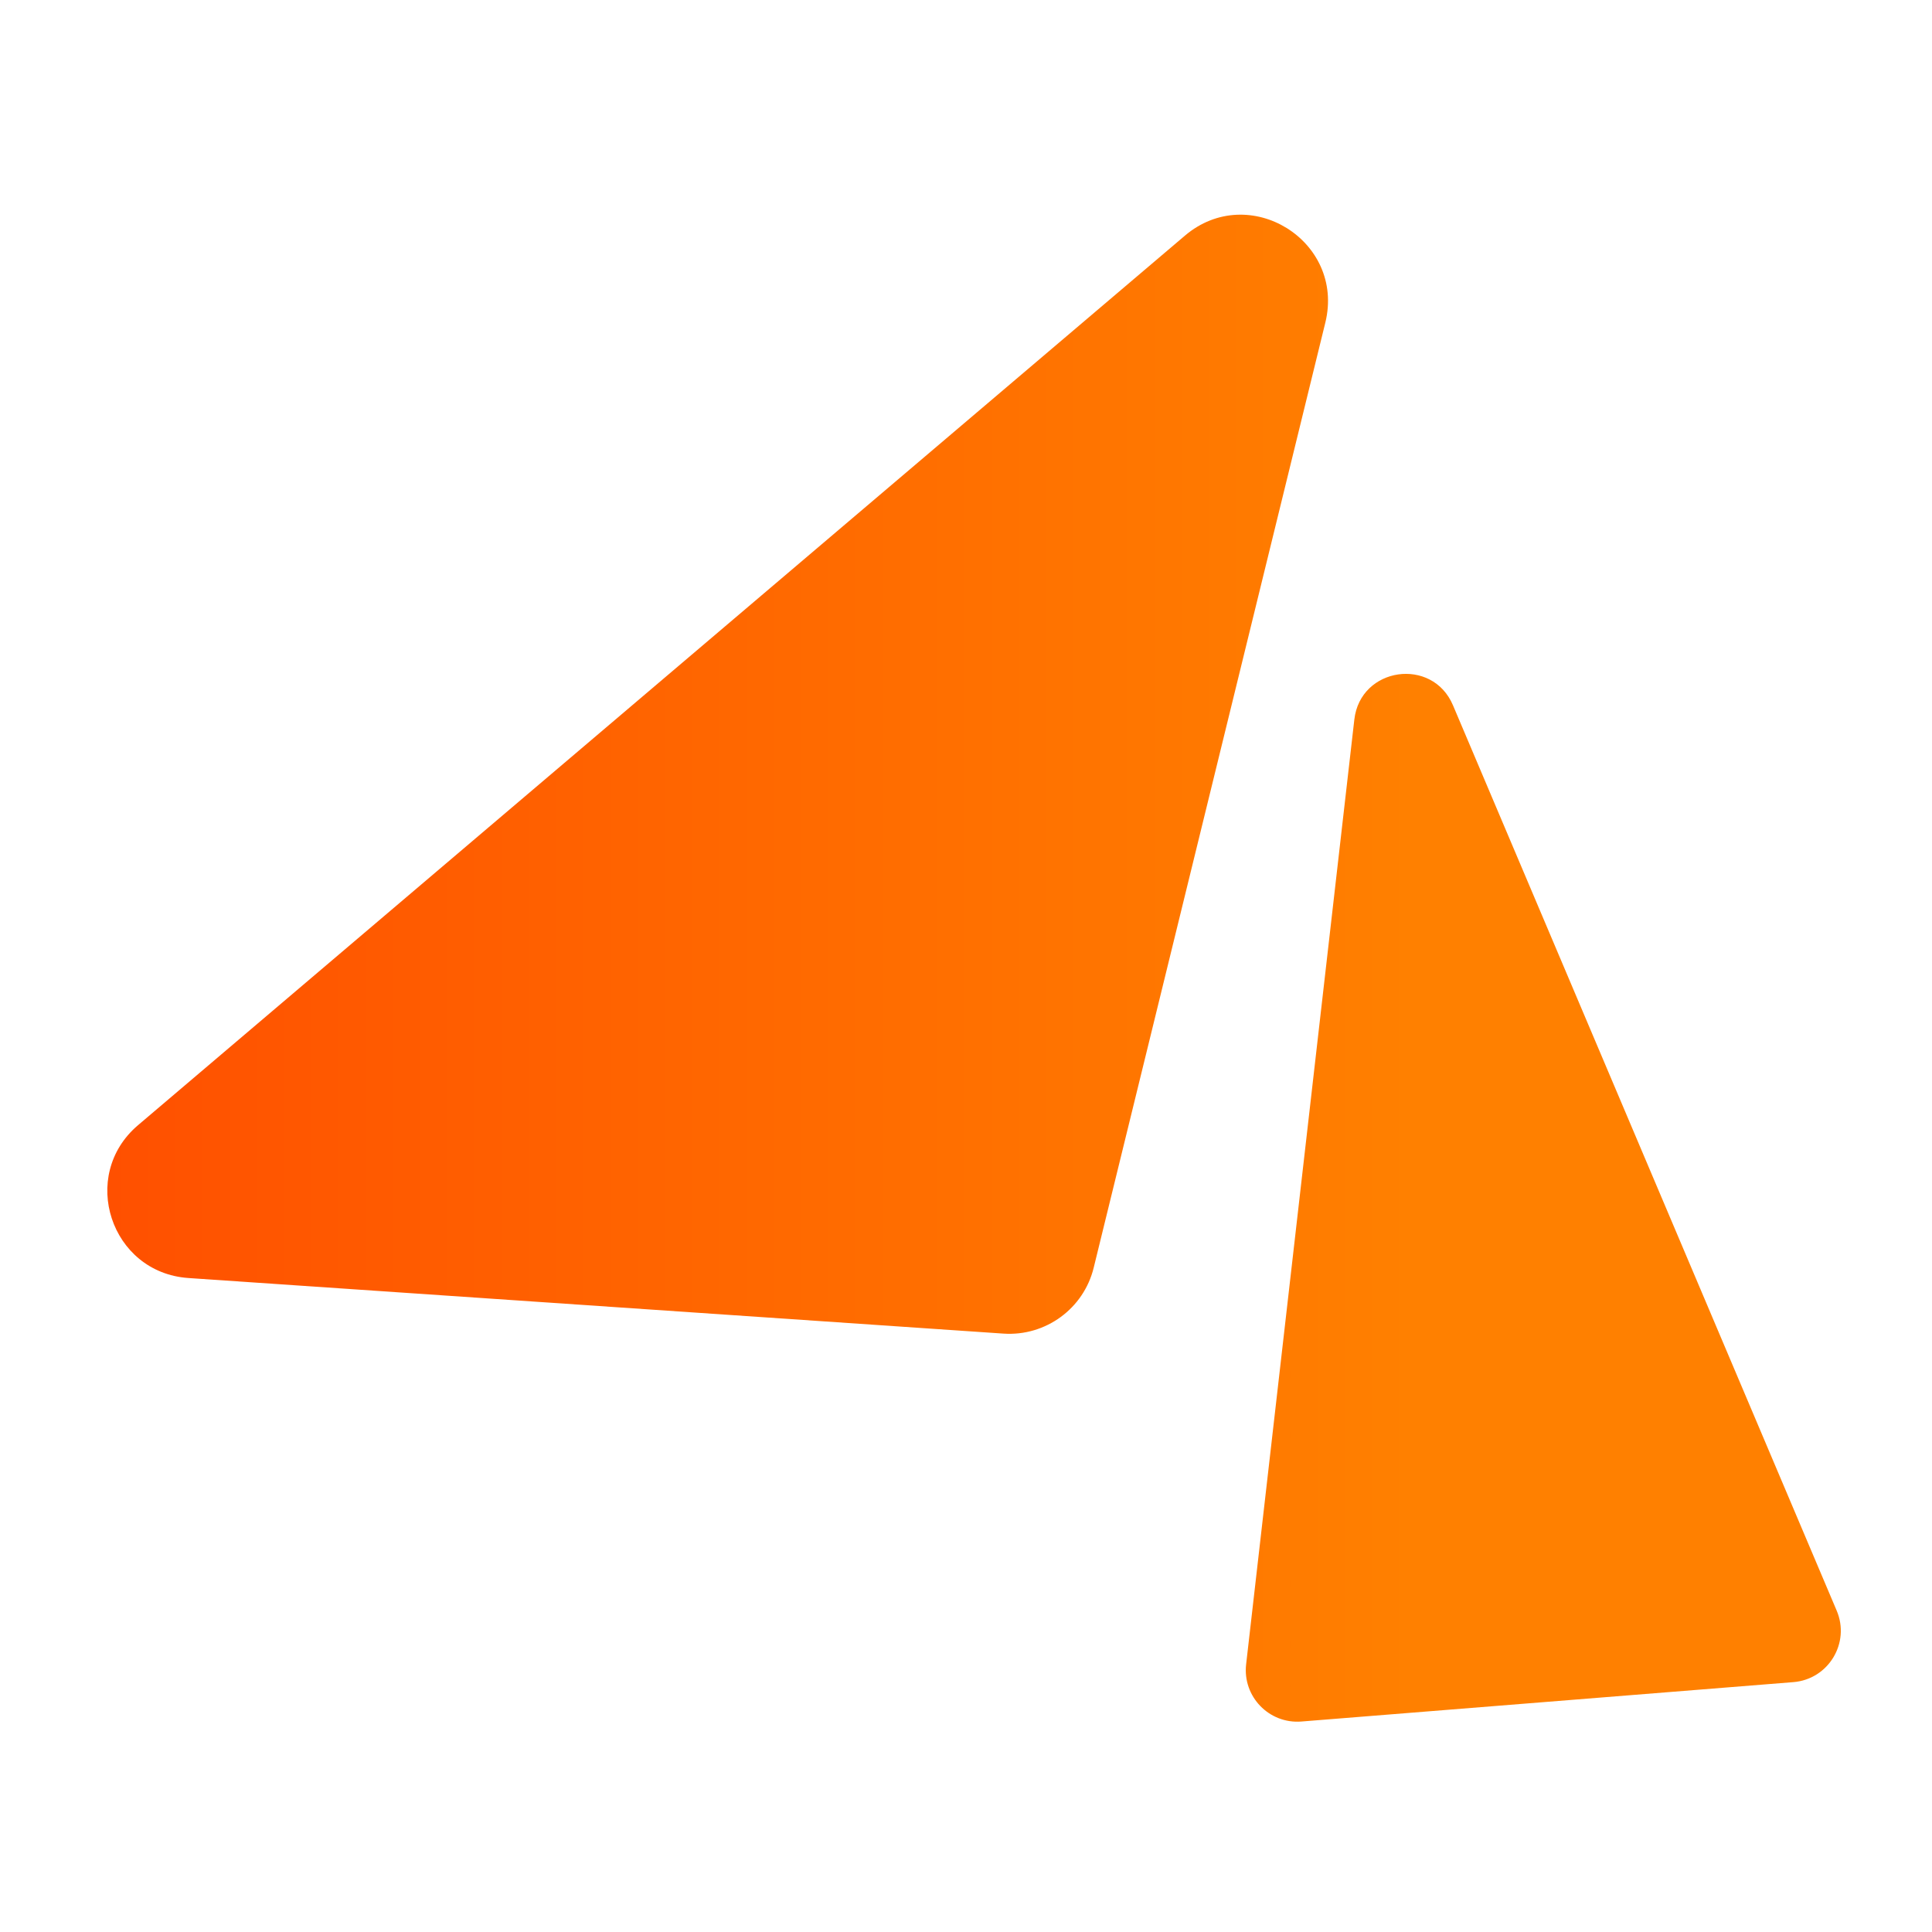 <svg width="18" height="18" viewBox="0 0 18 18" fill="none" xmlns="http://www.w3.org/2000/svg">
<path d="M1.286 10.483L11.039 2.196C11.636 1.688 12.534 2.243 12.348 3.005L10.19 11.81C10.097 12.192 9.742 12.451 9.35 12.425L1.755 11.907C1.031 11.857 0.733 10.953 1.286 10.483ZM12.618 6.704L11.61 15.505C11.575 15.806 11.824 16.063 12.125 16.039L16.708 15.672C17.035 15.646 17.24 15.307 17.112 15.006L13.537 6.571C13.345 6.117 12.674 6.214 12.618 6.704Z" fill="url(#paint0_linear_2942_4307)"/>
<defs>
<linearGradient id="paint0_linear_2942_4307" x1="1" y1="9.02" x2="17.15" y2="9.02" gradientUnits="userSpaceOnUse">
<stop stop-color="#FF5000"/>
<stop offset="0.753" stop-color="#FF8000"/>
</linearGradient>
</defs>
</svg>
